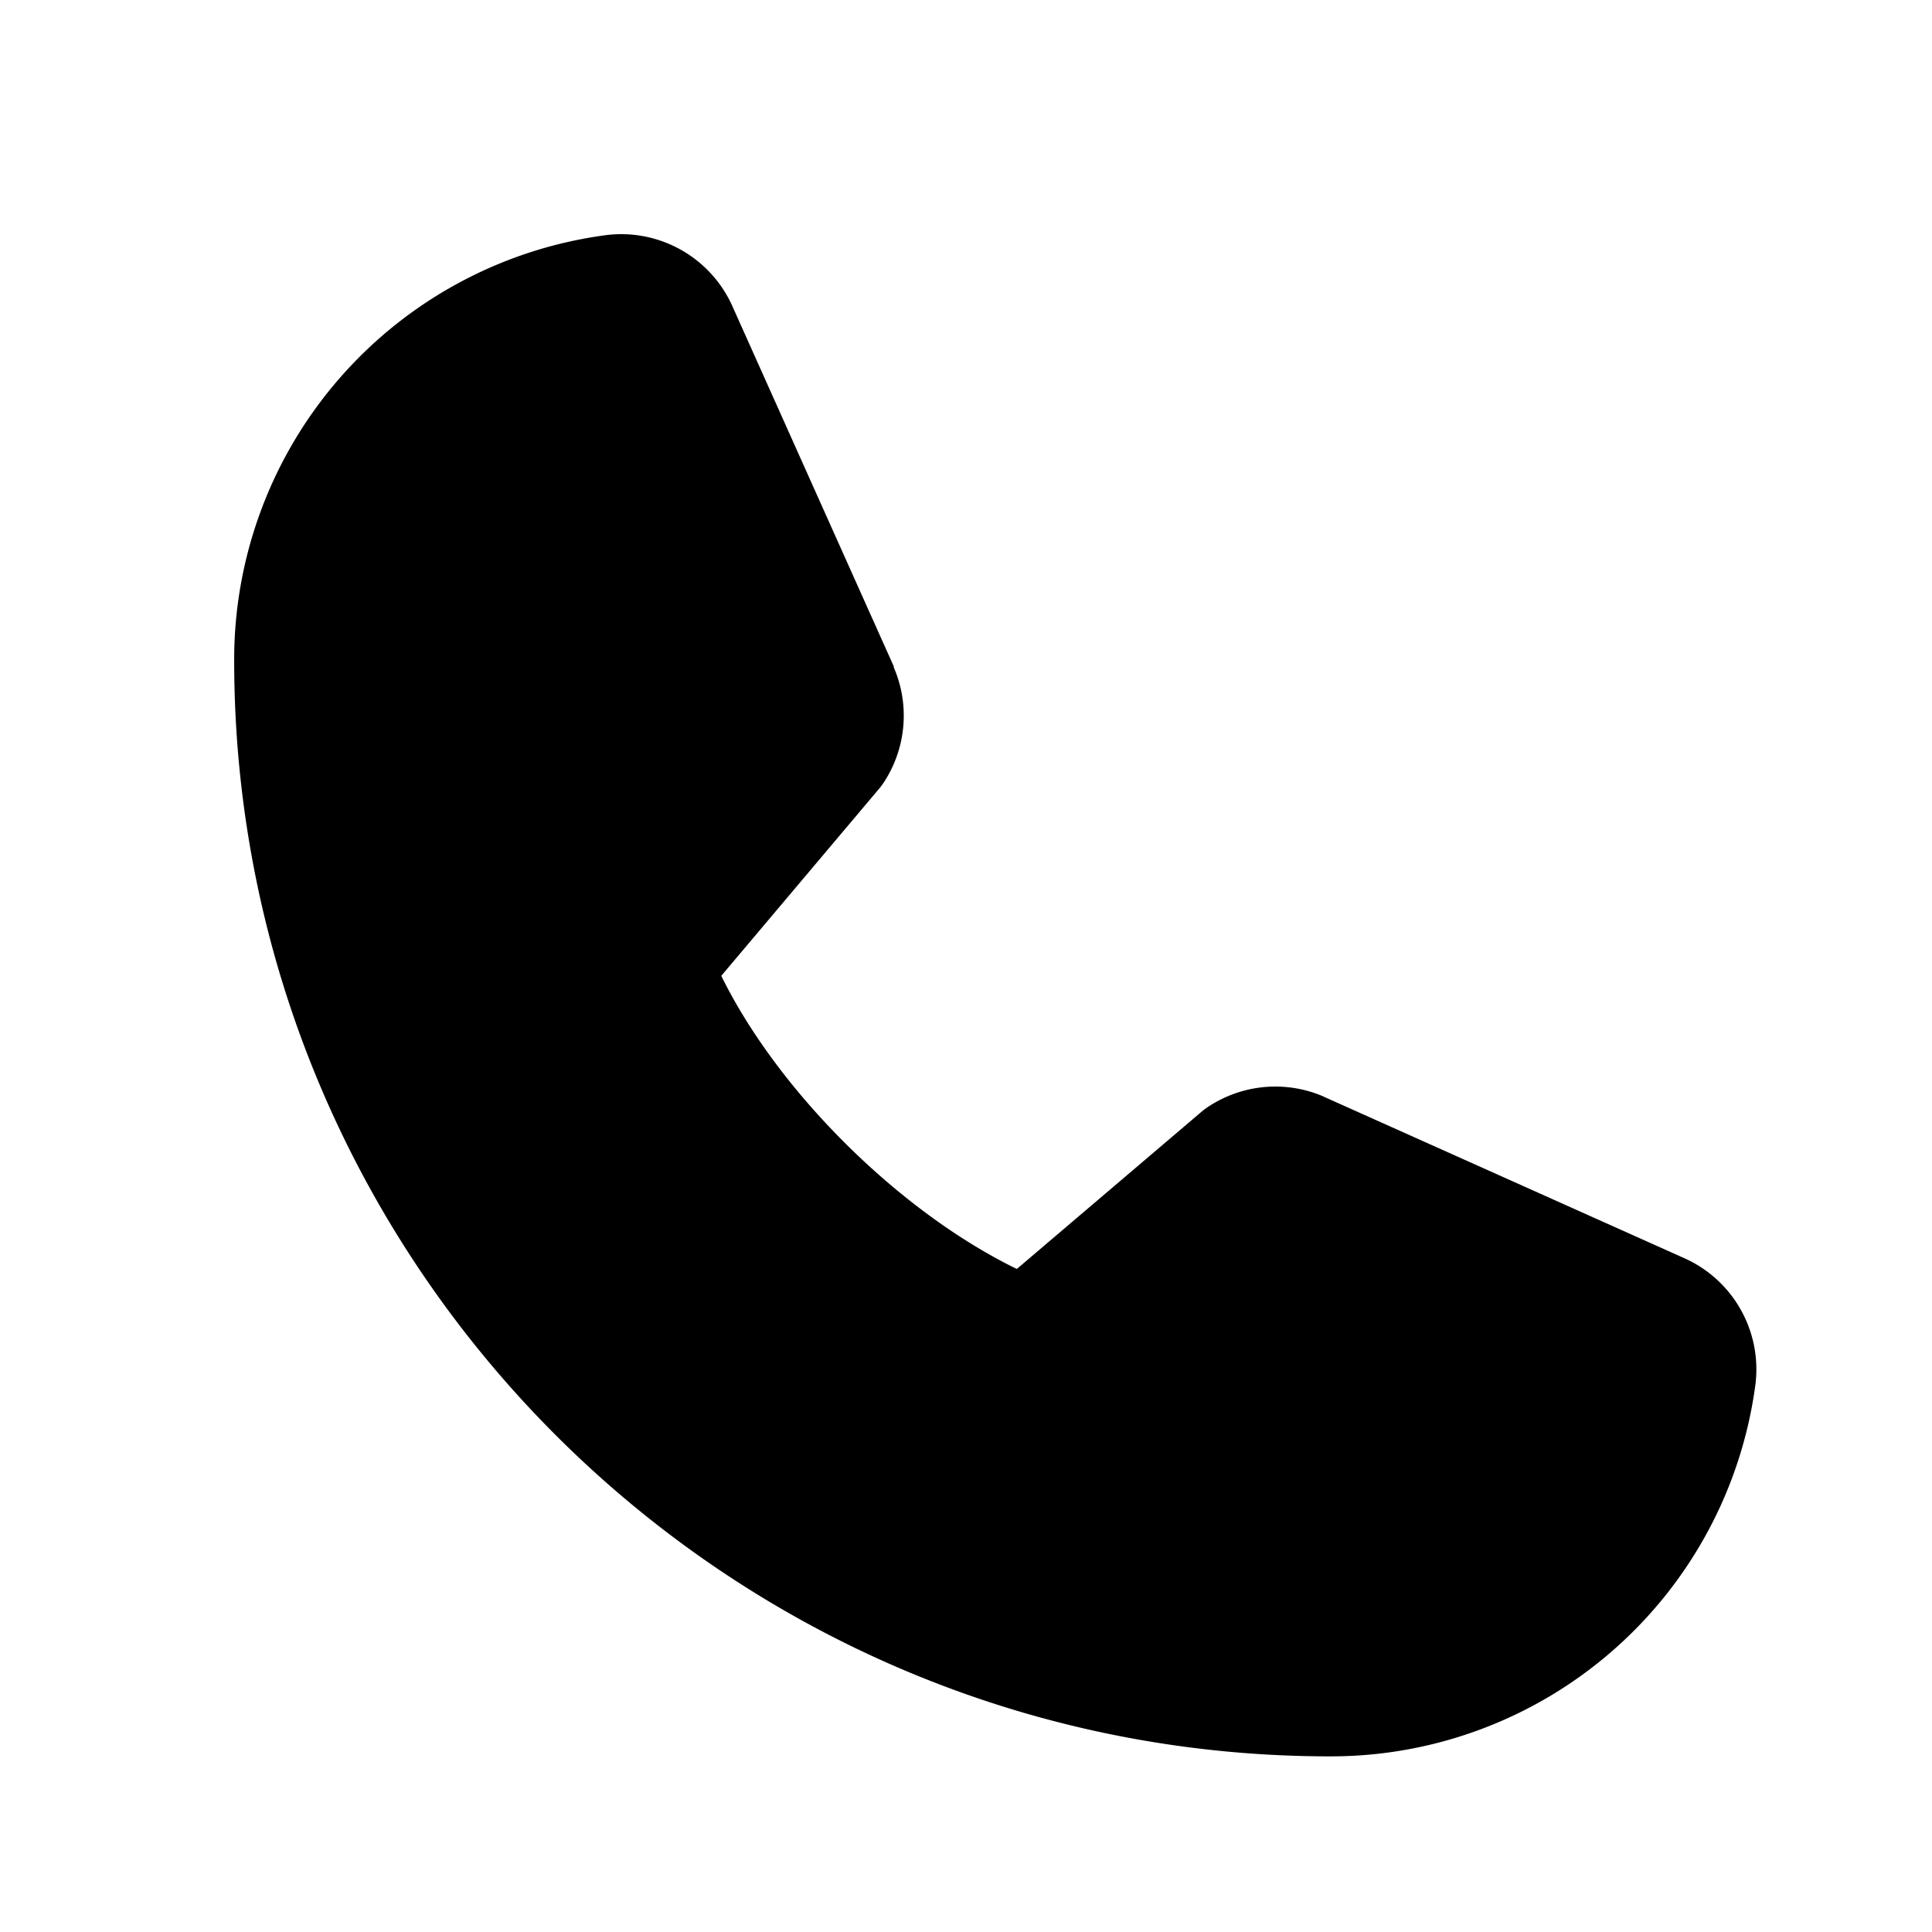 <svg width="33" height="33" fill="none" xmlns="http://www.w3.org/2000/svg"><path d="M29.985 23.64A7.314 7.314 0 0 1 22.72 30C12.398 30 4 21.602 4 11.28a7.313 7.313 0 0 1 6.36-7.265 2.08 2.08 0 0 1 2.16 1.238l2.746 6.129v.016a2.08 2.08 0 0 1-.167 1.962 1.421 1.421 0 0 1-.073.1l-2.706 3.208c.973 1.98 3.043 4.03 5.048 5.007l3.164-2.693c.031-.026.064-.05.098-.073a2.08 2.08 0 0 1 1.972-.182l.017.009 6.124 2.743a2.08 2.08 0 0 1 1.242 2.161Z" fill="#000"/></svg>